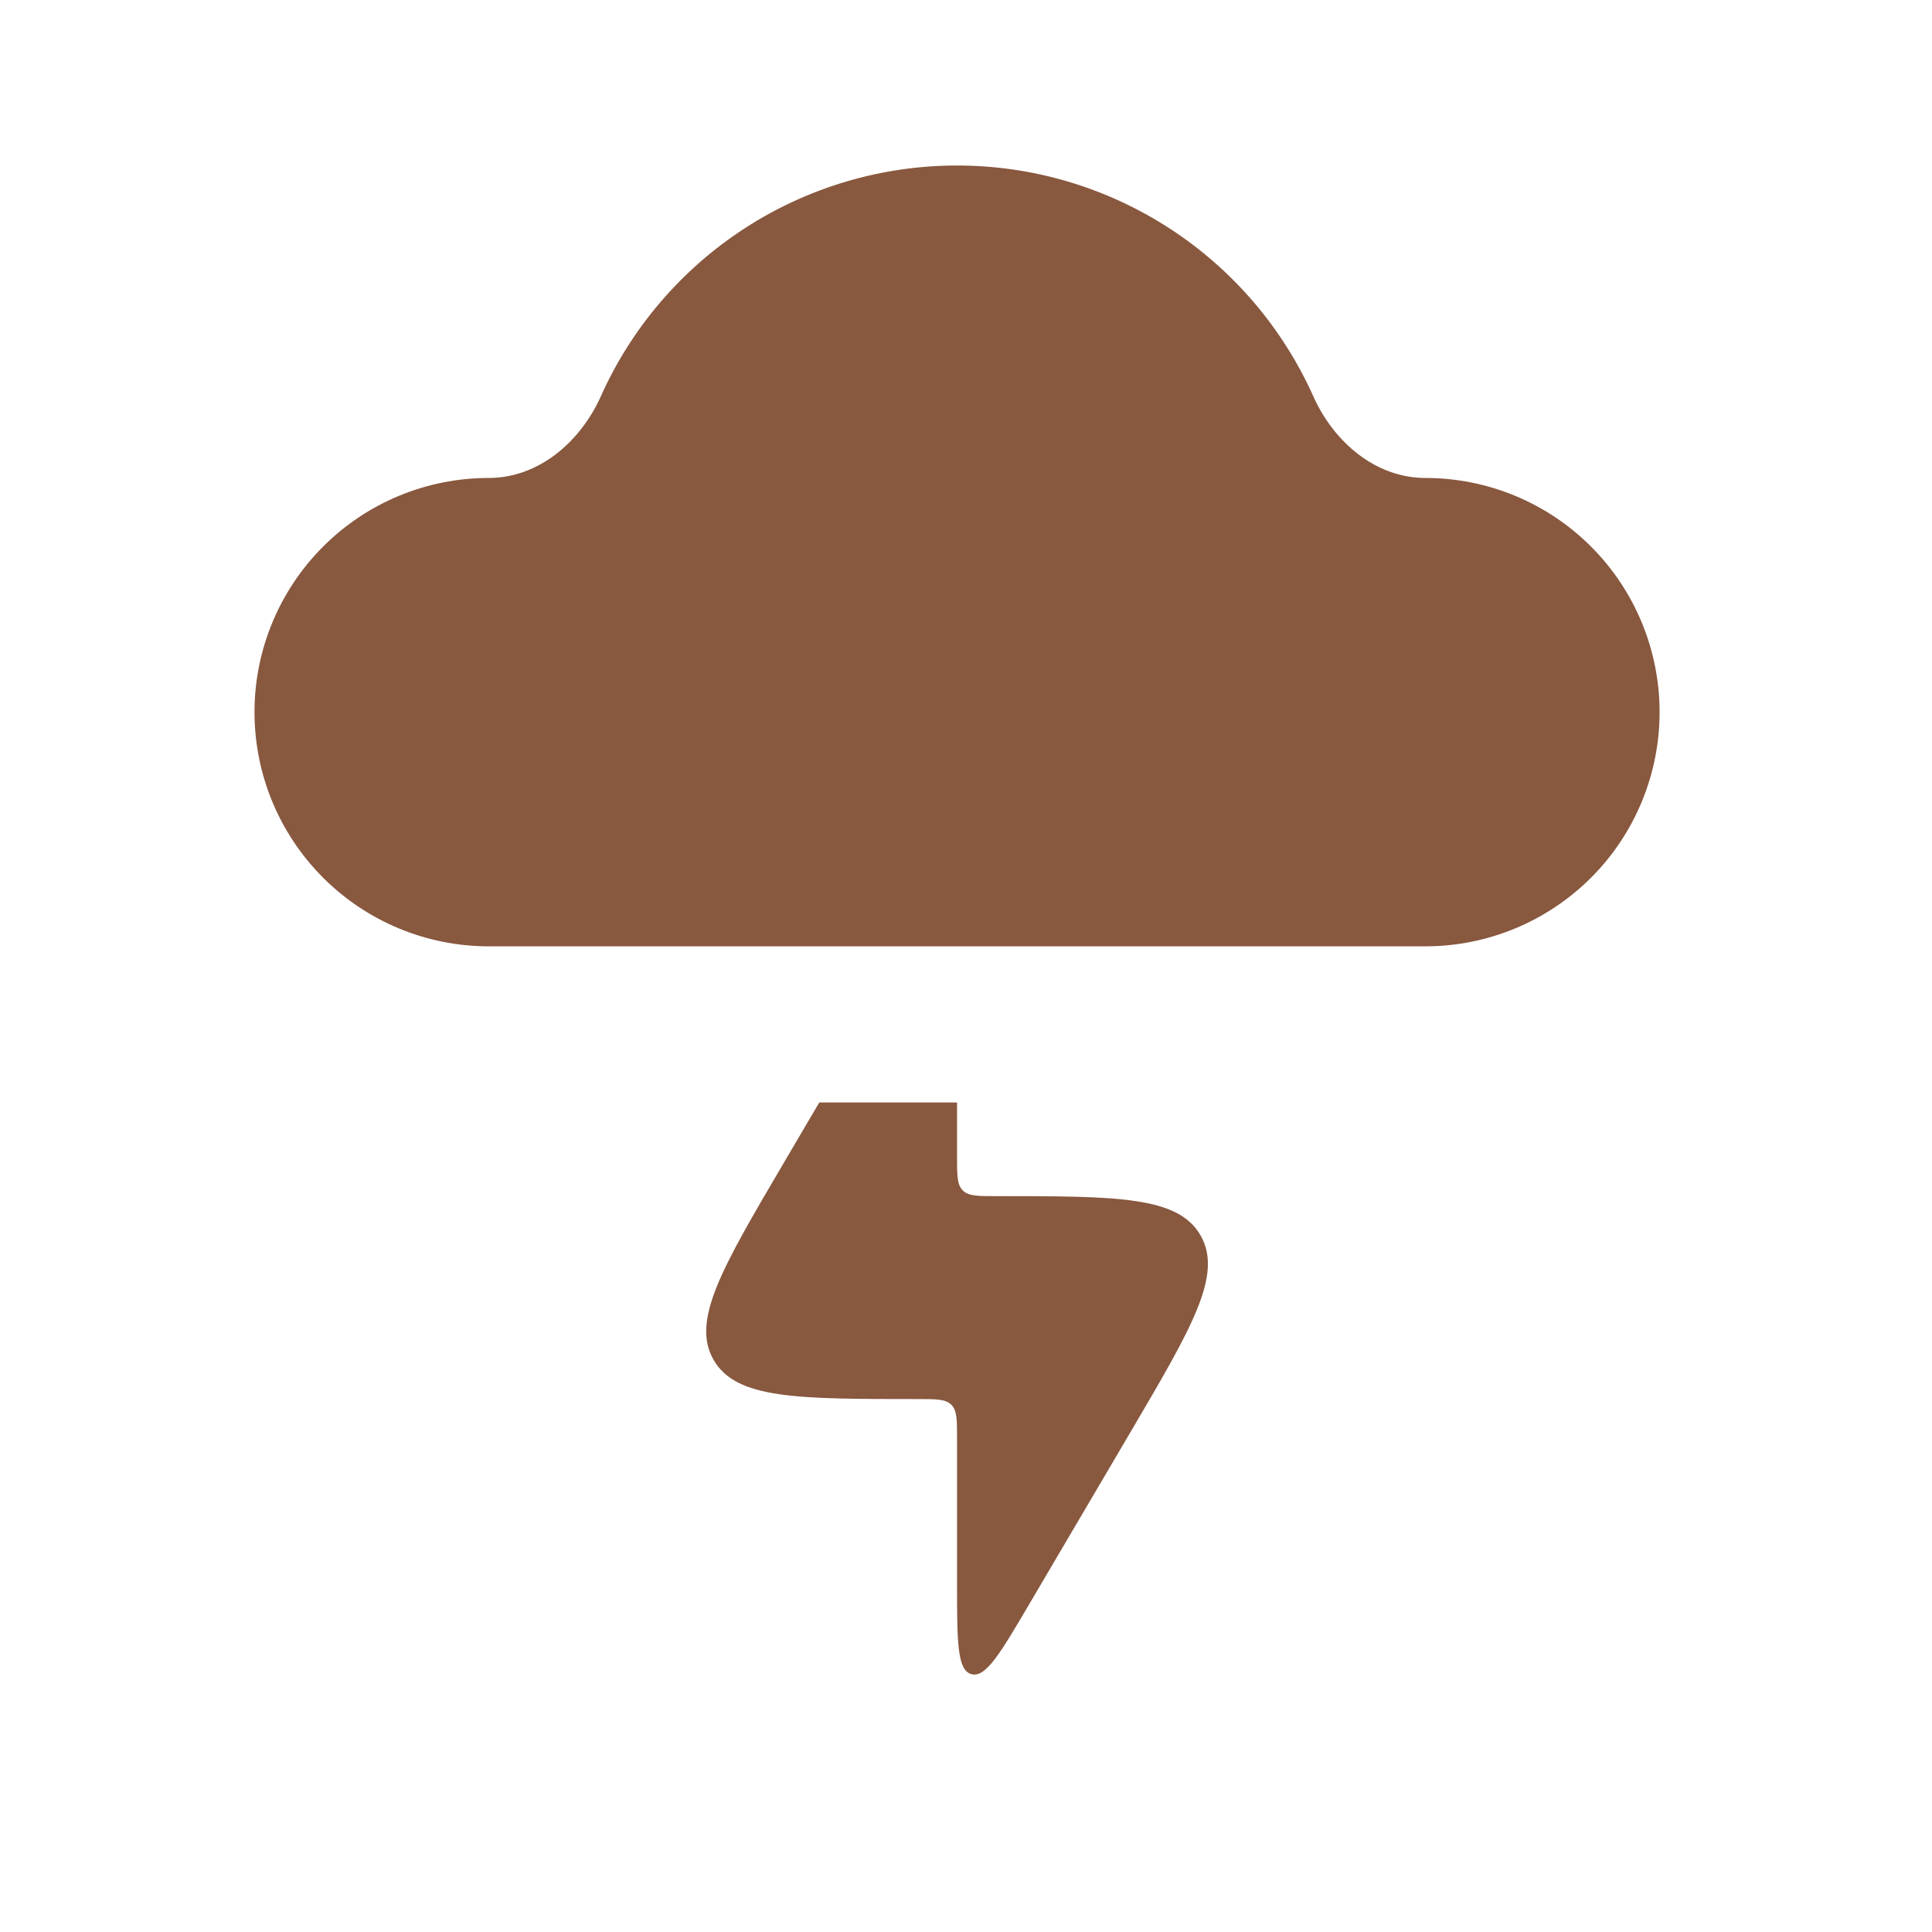 <svg width="33" height="33" viewBox="0 0 33 33" fill="none" xmlns="http://www.w3.org/2000/svg">
<path d="M8.347 16.164H24.347C25.408 16.164 26.425 15.742 27.176 14.992C27.926 14.242 28.347 13.225 28.347 12.164C28.347 11.103 27.926 10.086 27.176 9.336C26.425 8.585 25.408 8.164 24.347 8.164C23.494 8.164 22.782 7.549 22.433 6.771C21.907 5.596 21.053 4.599 19.973 3.899C18.893 3.199 17.634 2.827 16.347 2.827C15.06 2.827 13.801 3.199 12.721 3.899C11.642 4.599 10.787 5.596 10.262 6.771C9.912 7.549 9.2 8.164 8.347 8.164C7.286 8.164 6.269 8.585 5.519 9.336C4.769 10.086 4.347 11.103 4.347 12.164C4.347 13.225 4.769 14.242 5.519 14.992C6.269 15.742 7.286 16.164 8.347 16.164Z" fill="#88583F"/>
<path fill-rule="evenodd" clip-rule="evenodd" d="M13.994 18.831L13.378 19.879C12.329 21.663 11.805 22.555 12.187 23.225C12.571 23.897 13.607 23.897 15.681 23.897C15.995 23.897 16.152 23.897 16.25 23.995C16.347 24.092 16.347 24.249 16.347 24.564V27.049C16.347 28.036 16.347 28.528 16.593 28.596C16.839 28.663 17.088 28.236 17.588 27.387L19.317 24.449C20.366 22.665 20.89 21.773 20.507 21.103C20.123 20.431 19.087 20.431 17.014 20.431C16.699 20.431 16.542 20.431 16.445 20.333C16.347 20.236 16.347 20.079 16.347 19.764V18.831H13.994Z" fill="#88583F"/>
</svg>
